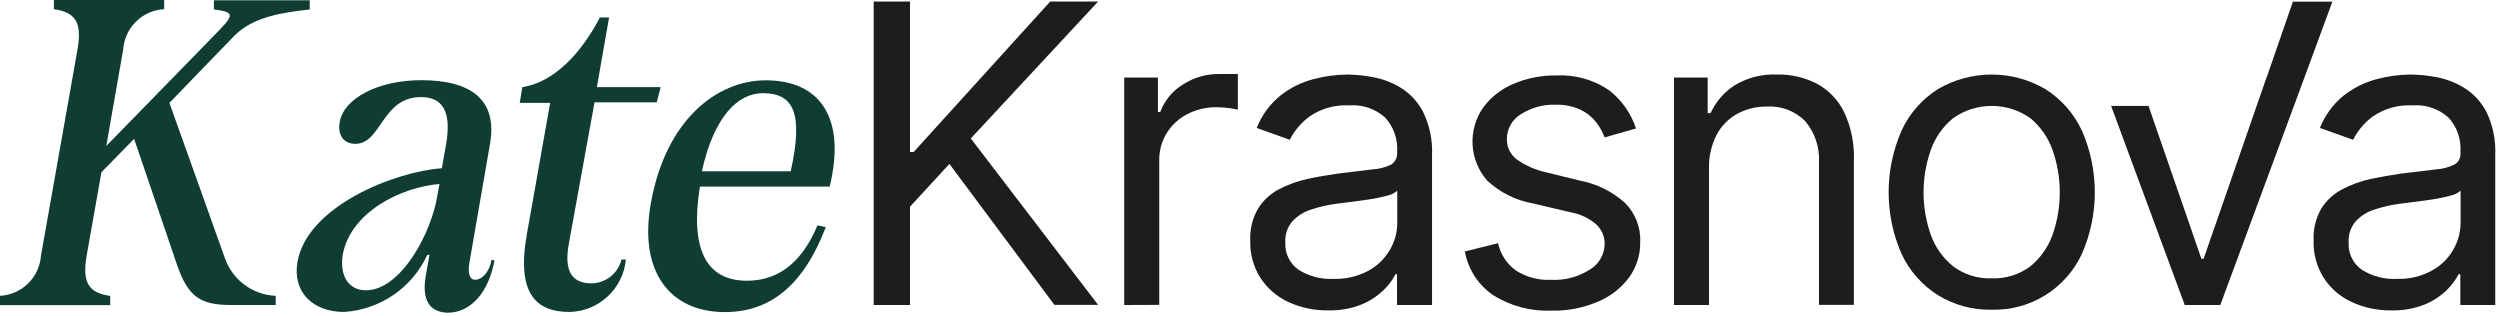 <?xml version="1.0" encoding="UTF-8"?> <svg xmlns="http://www.w3.org/2000/svg" width="237" height="30" viewBox="0 0 237 30" fill="none"> <path d="M0 28.043C0.998 27.991 1.943 27.577 2.657 26.878C3.372 26.18 3.807 25.245 3.882 24.248L7.353 4.665C7.801 2.065 7.104 1.157 5.113 0.871V0H15.564V0.871C14.566 0.923 13.621 1.337 12.907 2.035C12.192 2.734 11.757 3.669 11.682 4.665L10.078 13.835L20.28 3.384C22.133 1.493 22.419 1.157 20.28 0.896V0.025H29.362V0.896C26.873 1.182 24.037 1.555 22.22 3.384L16.061 9.754L21.312 24.447C21.661 25.464 22.307 26.351 23.169 26.992C24.03 27.634 25.066 28 26.139 28.043V28.914H21.885C18.998 28.914 17.841 28.13 16.808 25.181L12.715 13.163L9.617 16.323L8.211 24.261C7.763 26.861 8.46 27.769 10.451 28.055V28.926H0V28.043Z" fill="#0F3D33"></path> <path d="M40.382 26.026L40.718 24.16H40.506C39.803 25.69 38.698 27.001 37.309 27.954C35.92 28.907 34.299 29.466 32.619 29.572C29.682 29.572 27.704 27.718 28.201 24.819C29.147 19.532 37.409 16.272 41.887 15.949L42.298 13.635C42.92 9.989 41.477 9.205 39.909 9.205C36.177 9.205 36.177 13.635 33.688 13.635C32.444 13.635 31.997 12.639 32.208 11.569C32.581 9.33 35.841 7.601 39.934 7.601C44.811 7.601 47.162 9.579 46.454 13.635L44.513 24.832C44.313 25.902 44.513 26.524 45.06 26.524C45.607 26.524 46.379 25.902 46.578 24.67H46.876C46.379 27.519 44.762 29.647 42.409 29.647C40.593 29.572 39.971 28.291 40.382 26.026ZM34.684 27.519C37.707 27.519 40.469 22.978 41.34 19.183L41.663 17.442C38.031 17.74 33.24 20.092 32.494 24.135C32.171 26.188 33.079 27.519 34.684 27.519Z" fill="#0F3D33"></path> <path d="M49.929 22.307L52.155 9.754H49.27L49.518 8.261C52.491 7.8 55.055 5.125 56.871 1.654H57.741L56.585 8.261H62.631L62.258 9.704H56.361L53.922 23.128C53.425 25.853 54.332 26.86 56.074 26.86C56.733 26.852 57.37 26.625 57.886 26.215C58.402 25.805 58.766 25.236 58.924 24.596H59.334C59.21 25.934 58.599 27.179 57.617 28.096C56.636 29.014 55.352 29.539 54.009 29.573C50.923 29.573 48.945 27.968 49.929 22.307Z" fill="#0F3D33"></path> <path d="M61.698 19.284C63.103 11.347 67.981 7.614 72.585 7.614C77.785 7.614 80.223 11.21 78.656 17.692H66.351C65.393 23.639 66.961 26.612 70.805 26.612C73.206 26.612 75.781 25.492 77.498 21.362L78.283 21.536C76.18 27.023 73.045 29.586 68.703 29.586C63.515 29.573 60.541 25.779 61.698 19.284ZM74.961 16.236C76.205 10.613 75.172 8.834 72.311 8.834C69.959 8.834 67.695 11.023 66.537 16.236H74.961Z" fill="#0F3D33"></path> <path d="M82.824 28.913V0.148H86.27V14.419H86.606L99.558 0.148H104.099L92.031 13.125L104.099 28.9H99.956L90.003 15.538L86.27 19.594V28.913H82.824Z" fill="#1E1C1D"></path> <path d="M106.574 28.914V7.353H109.771V10.613H109.995C110.399 9.532 111.152 8.616 112.135 8.012C113.172 7.342 114.385 6.996 115.618 7.017H116.527H117.348V10.389L116.589 10.252C116.177 10.197 115.761 10.168 115.345 10.165C114.372 10.15 113.41 10.376 112.546 10.824C111.749 11.236 111.079 11.855 110.604 12.616C110.127 13.398 109.88 14.299 109.896 15.216V28.901L106.574 28.914Z" fill="#1E1C1D"></path> <path d="M125.892 29.424C124.604 29.442 123.33 29.174 122.158 28.64C121.081 28.148 120.164 27.363 119.509 26.376C118.824 25.31 118.481 24.059 118.525 22.793C118.476 21.74 118.731 20.694 119.26 19.782C119.737 19.017 120.405 18.39 121.201 17.965C122.057 17.514 122.969 17.179 123.913 16.97C124.896 16.759 125.892 16.585 126.886 16.448L130.084 16.062C130.71 16.029 131.323 15.873 131.888 15.602C132.072 15.481 132.22 15.314 132.319 15.117C132.418 14.921 132.462 14.701 132.448 14.482V14.37C132.485 13.784 132.405 13.197 132.21 12.643C132.016 12.09 131.711 11.581 131.316 11.148C130.856 10.733 130.316 10.417 129.73 10.218C129.144 10.019 128.523 9.942 127.907 9.991C126.582 9.914 125.27 10.277 124.175 11.023C123.372 11.604 122.719 12.367 122.271 13.25L119.136 12.131C119.608 10.929 120.383 9.87 121.387 9.057C122.299 8.337 123.349 7.812 124.473 7.515C125.552 7.221 126.664 7.071 127.783 7.067C128.585 7.081 129.384 7.164 130.171 7.316C131.101 7.487 131.991 7.828 132.796 8.323C133.696 8.88 134.427 9.672 134.911 10.613C135.529 11.885 135.821 13.292 135.757 14.706V28.914H132.435V25.99H132.298C132.009 26.552 131.627 27.061 131.166 27.496C130.563 28.08 129.853 28.545 129.076 28.864C128.063 29.264 126.98 29.454 125.892 29.424ZM126.402 26.438C127.558 26.479 128.703 26.212 129.723 25.667C130.575 25.205 131.28 24.516 131.764 23.676C132.224 22.901 132.465 22.015 132.46 21.113V18.078C132.199 18.309 131.881 18.468 131.54 18.538C131.004 18.687 130.46 18.803 129.91 18.886C129.3 18.986 128.666 19.06 128.131 19.135L126.737 19.309C125.917 19.414 125.109 19.597 124.324 19.857C123.641 20.065 123.023 20.447 122.532 20.964C122.051 21.516 121.805 22.235 121.847 22.967C121.818 23.47 121.916 23.973 122.133 24.428C122.351 24.883 122.681 25.275 123.092 25.567C124.08 26.19 125.235 26.494 126.402 26.438Z" fill="#1E1C1D"></path> <path d="M155.095 12.18L152.121 13.026C151.92 12.503 151.644 12.012 151.301 11.57C150.908 11.072 150.405 10.672 149.832 10.401C149.088 10.061 148.274 9.899 147.456 9.928C146.295 9.888 145.148 10.205 144.171 10.836C143.774 11.076 143.444 11.413 143.213 11.816C142.982 12.218 142.858 12.674 142.852 13.138C142.837 13.512 142.913 13.885 143.07 14.225C143.228 14.564 143.465 14.861 143.761 15.091C144.601 15.691 145.553 16.114 146.56 16.335L149.77 17.119C151.375 17.422 152.865 18.163 154.074 19.259C154.556 19.749 154.93 20.334 155.175 20.977C155.419 21.619 155.528 22.305 155.493 22.991C155.504 24.179 155.133 25.339 154.436 26.301C153.674 27.322 152.651 28.117 151.475 28.602C150.084 29.196 148.582 29.485 147.071 29.448C145.148 29.526 143.246 29.027 141.609 28.018C140.894 27.542 140.282 26.926 139.812 26.208C139.342 25.489 139.022 24.683 138.871 23.837L142.019 23.053C142.241 24.103 142.85 25.031 143.724 25.654C144.702 26.277 145.849 26.582 147.009 26.525C148.325 26.601 149.632 26.257 150.741 25.542C151.151 25.293 151.493 24.945 151.733 24.529C151.975 24.114 152.108 23.645 152.121 23.166C152.131 22.812 152.065 22.46 151.928 22.134C151.79 21.808 151.585 21.515 151.325 21.274C150.64 20.68 149.805 20.284 148.912 20.13L145.317 19.284C143.688 18.997 142.178 18.24 140.974 17.107C140.146 16.156 139.662 14.955 139.599 13.696C139.536 12.437 139.897 11.193 140.626 10.164C141.354 9.192 142.329 8.431 143.45 7.962C144.729 7.408 146.112 7.133 147.506 7.153C149.294 7.053 151.067 7.547 152.545 8.559C153.736 9.485 154.625 10.746 155.095 12.18Z" fill="#1E1C1D"></path> <path d="M162.013 15.936V28.912H158.691V7.351H161.888V10.723H162.162C162.66 9.637 163.458 8.717 164.464 8.073C165.668 7.356 167.057 7.005 168.458 7.065C169.79 7.035 171.108 7.343 172.29 7.961C173.399 8.574 174.291 9.518 174.84 10.661C175.498 12.086 175.809 13.646 175.748 15.214V28.9H172.439V15.438C172.529 13.995 172.056 12.572 171.12 11.47C170.649 11 170.084 10.635 169.463 10.399C168.84 10.163 168.176 10.062 167.512 10.101C166.522 10.086 165.545 10.326 164.676 10.798C163.843 11.261 163.164 11.957 162.723 12.801C162.235 13.773 161.992 14.849 162.013 15.936Z" fill="#1E1C1D"></path> <path d="M188.809 29.361C187.006 29.401 185.23 28.917 183.696 27.968C182.208 27.027 181.021 25.68 180.275 24.086C179.462 22.239 179.043 20.244 179.043 18.226C179.043 16.209 179.462 14.213 180.275 12.366C181.016 10.763 182.205 9.406 183.696 8.46C185.246 7.547 187.012 7.066 188.809 7.066C190.608 7.066 192.374 7.547 193.923 8.46C195.415 9.41 196.606 10.764 197.357 12.366C198.169 14.213 198.589 16.209 198.589 18.226C198.589 20.244 198.169 22.239 197.357 24.086C196.601 25.703 195.39 27.063 193.871 28C192.353 28.937 190.593 29.41 188.809 29.361ZM188.809 26.388C190.123 26.436 191.412 26.037 192.467 25.256C193.432 24.468 194.164 23.431 194.583 22.257C195.495 19.656 195.495 16.821 194.583 14.22C194.165 13.039 193.433 11.994 192.467 11.197C191.399 10.444 190.123 10.041 188.816 10.041C187.509 10.041 186.233 10.444 185.164 11.197C184.191 11.99 183.455 13.036 183.037 14.22C182.125 16.821 182.125 19.656 183.037 22.257C183.456 23.434 184.192 24.472 185.164 25.256C186.215 26.037 187.501 26.436 188.809 26.388Z" fill="#1E1C1D"></path> <path d="M226.695 29.424C225.408 29.444 224.133 29.176 222.963 28.64C221.881 28.153 220.962 27.367 220.313 26.375C219.627 25.309 219.285 24.059 219.33 22.792C219.282 21.741 219.532 20.697 220.051 19.782C220.533 19.016 221.206 18.39 222.005 17.965C222.857 17.515 223.764 17.181 224.704 16.97C225.7 16.762 226.695 16.588 227.691 16.447L230.888 16.062C231.51 16.031 232.119 15.874 232.679 15.601C232.873 15.49 233.03 15.325 233.13 15.126C233.232 14.927 233.274 14.703 233.252 14.482V14.37C233.289 13.784 233.208 13.197 233.014 12.643C232.819 12.089 232.515 11.581 232.119 11.147C231.658 10.732 231.116 10.415 230.528 10.216C229.94 10.017 229.317 9.94 228.698 9.99C227.374 9.915 226.063 10.278 224.966 11.023C224.168 11.604 223.52 12.368 223.075 13.25L219.927 12.13C220.404 10.931 221.179 9.873 222.179 9.057C223.096 8.339 224.15 7.814 225.276 7.514C226.352 7.221 227.46 7.07 228.574 7.066C229.38 7.08 230.184 7.163 230.975 7.315C231.904 7.488 232.794 7.83 233.6 8.323C234.496 8.884 235.227 9.674 235.715 10.612C236.329 11.886 236.615 13.293 236.549 14.705V28.913H233.239V25.99H233.078C232.789 26.549 232.41 27.058 231.958 27.495C231.354 28.08 230.645 28.544 229.868 28.864C228.858 29.262 227.78 29.452 226.695 29.424ZM227.205 26.438C228.357 26.479 229.499 26.213 230.514 25.666C231.372 25.208 232.083 24.518 232.567 23.676C233.021 22.897 233.261 22.014 233.264 21.113V18.077C233.003 18.308 232.685 18.467 232.343 18.537C231.807 18.685 231.263 18.802 230.713 18.886C230.104 18.985 229.47 19.06 228.934 19.135L227.541 19.309C226.721 19.412 225.913 19.596 225.127 19.856C224.444 20.062 223.825 20.444 223.336 20.963C222.855 21.516 222.608 22.235 222.652 22.966C222.618 23.47 222.715 23.974 222.933 24.43C223.151 24.885 223.483 25.277 223.896 25.567C224.883 26.191 226.039 26.495 227.205 26.438Z" fill="#1E1C1D"></path> <path d="M217.364 0.161L214.876 7.352H214.863L208.904 24.534H208.693L203.679 10.04H200.133L207.113 28.913H207.399H210.484L218.459 7.352L221.108 0.161H217.364Z" fill="#1E1C1D"></path> </svg> 